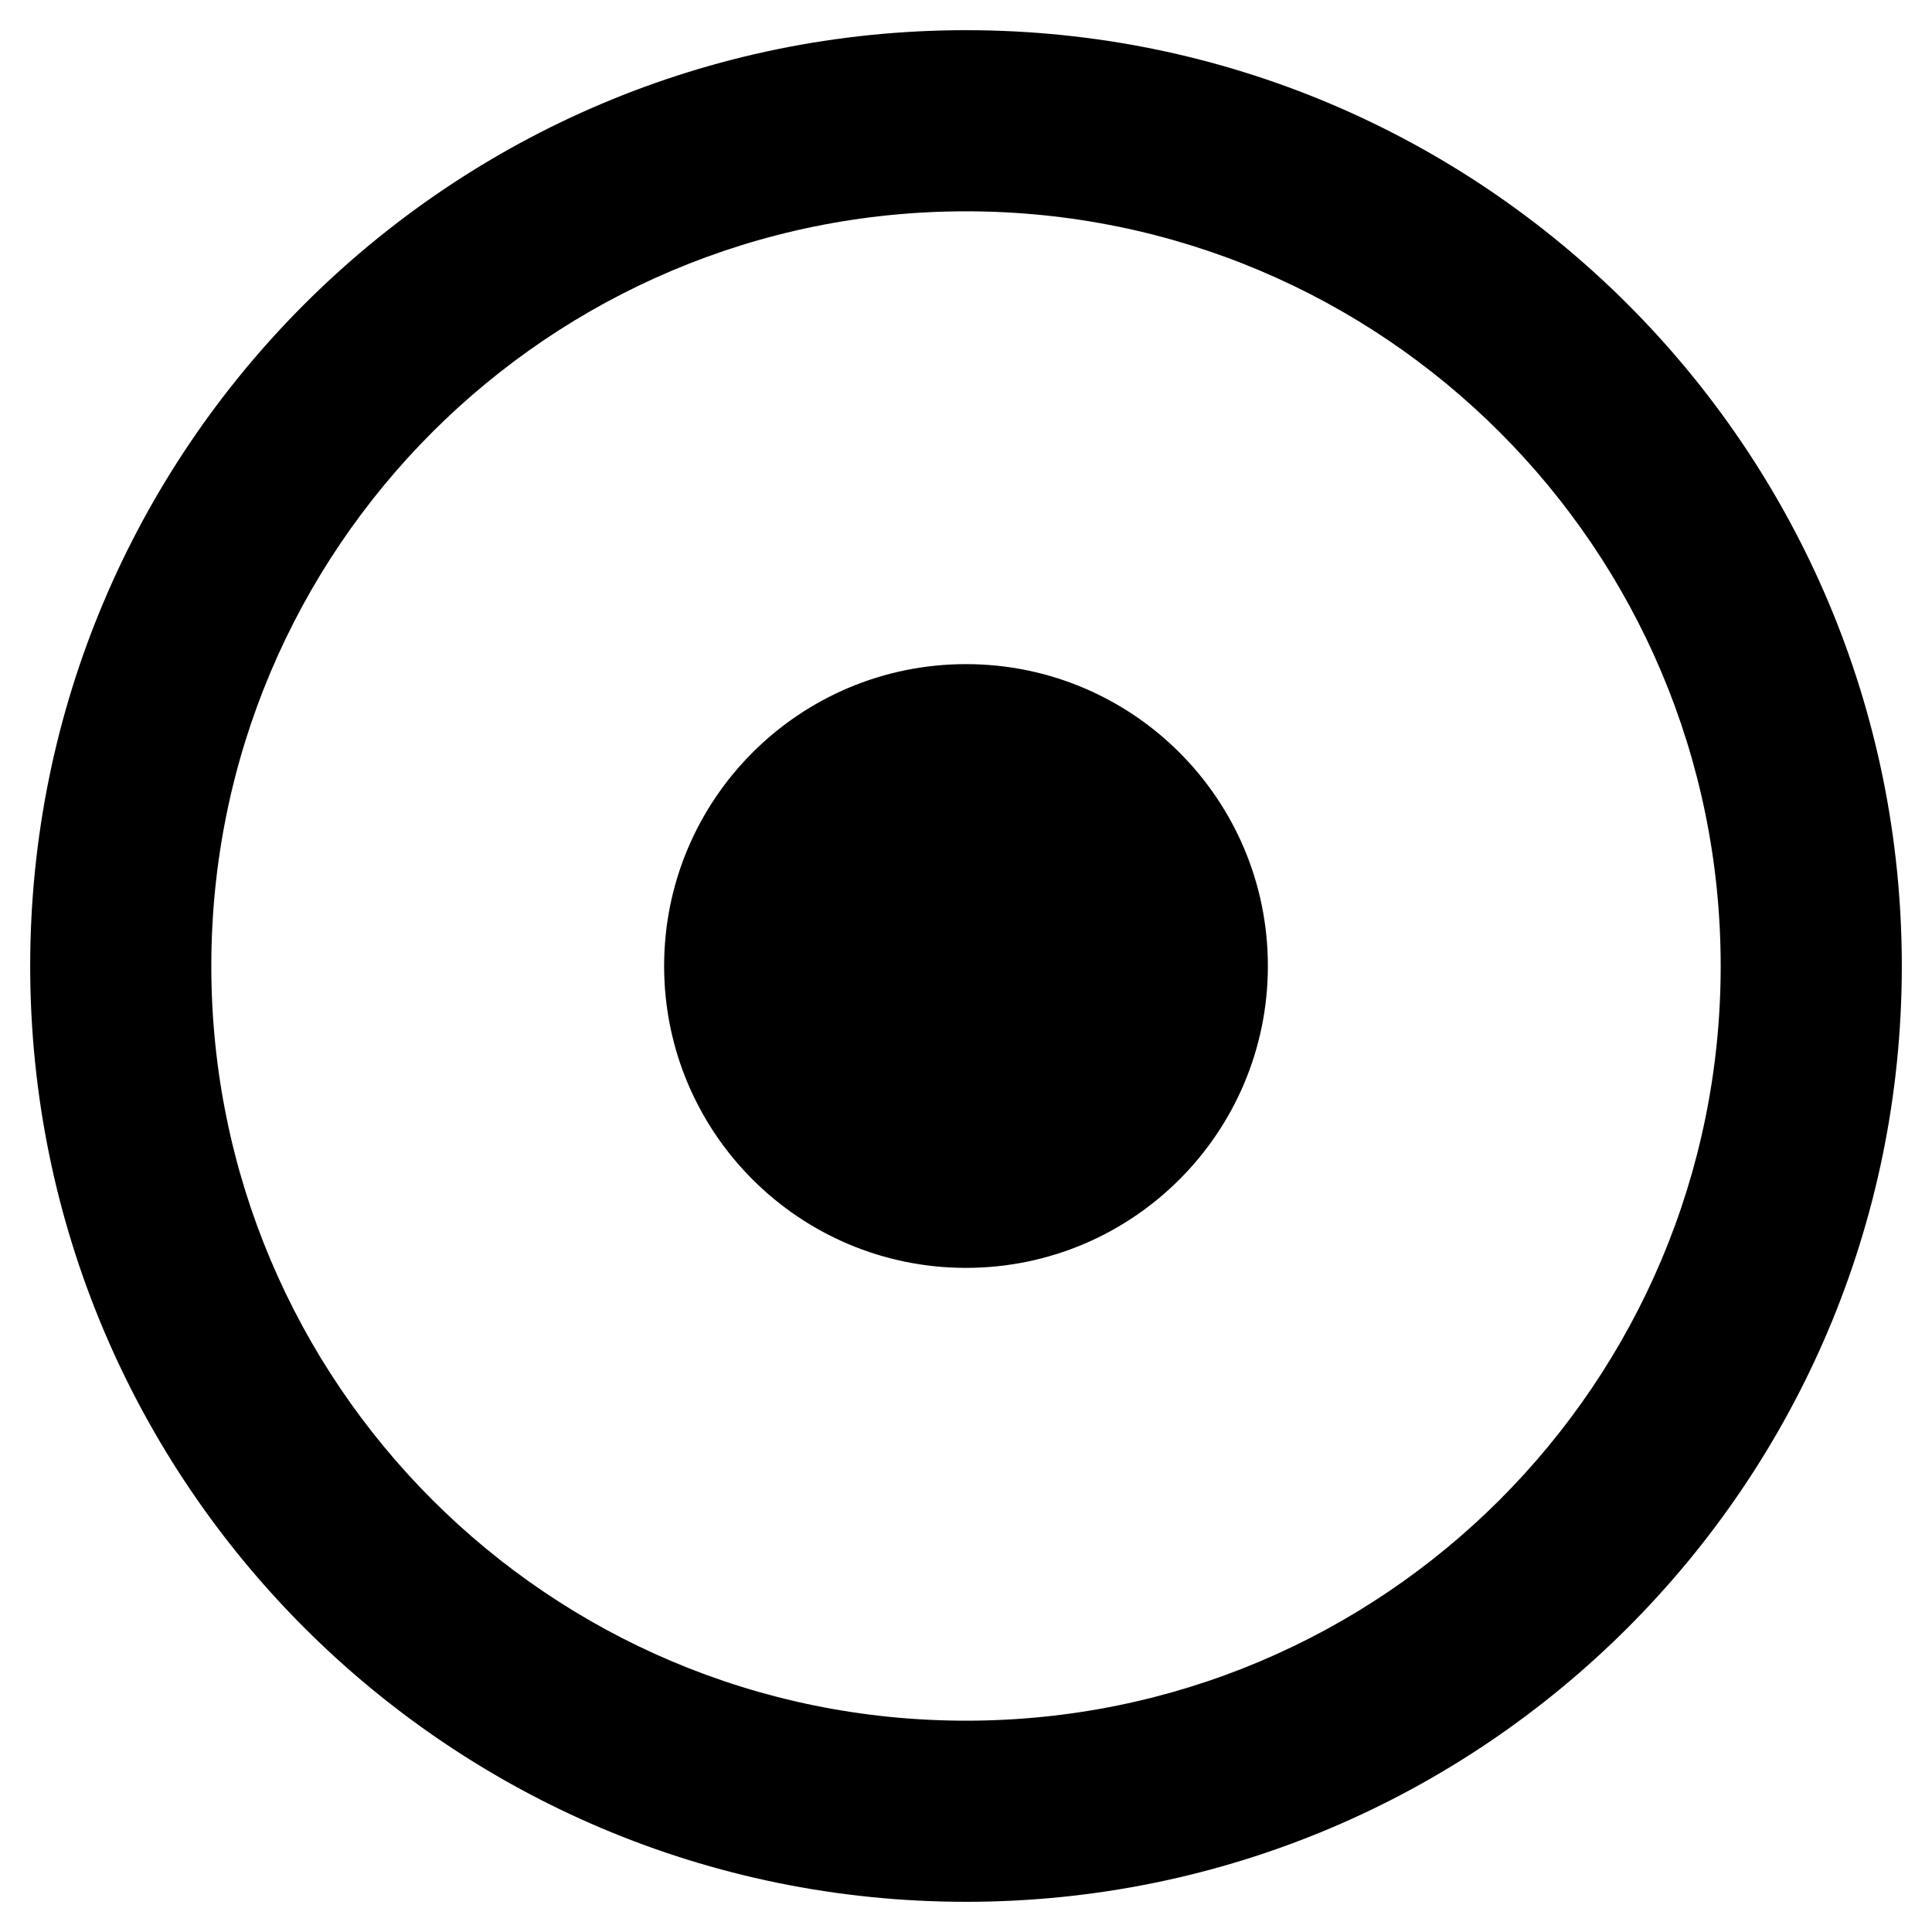 <svg aria-hidden="true" focusable="false" data-prefix="far" data-icon="dot-circle" role="img" xmlns="http://www.w3.org/2000/svg" viewBox="0 0 512 512" class="svg-inline--fa fa-dot-circle fa-w-16 fa-5x"><path fill="currentColor" d="M256 56c110.532 0 200 89.451 200 200 0 110.532-89.451 200-200 200-110.532 0-200-89.451-200-200 0-110.532 89.451-200 200-200m0-48C119.033 8 8 119.033 8 256s111.033 248 248 248 248-111.033 248-248S392.967 8 256 8zm0 168c-44.183 0-80 35.817-80 80s35.817 80 80 80 80-35.817 80-80-35.817-80-80-80z" class=""></path></svg>
